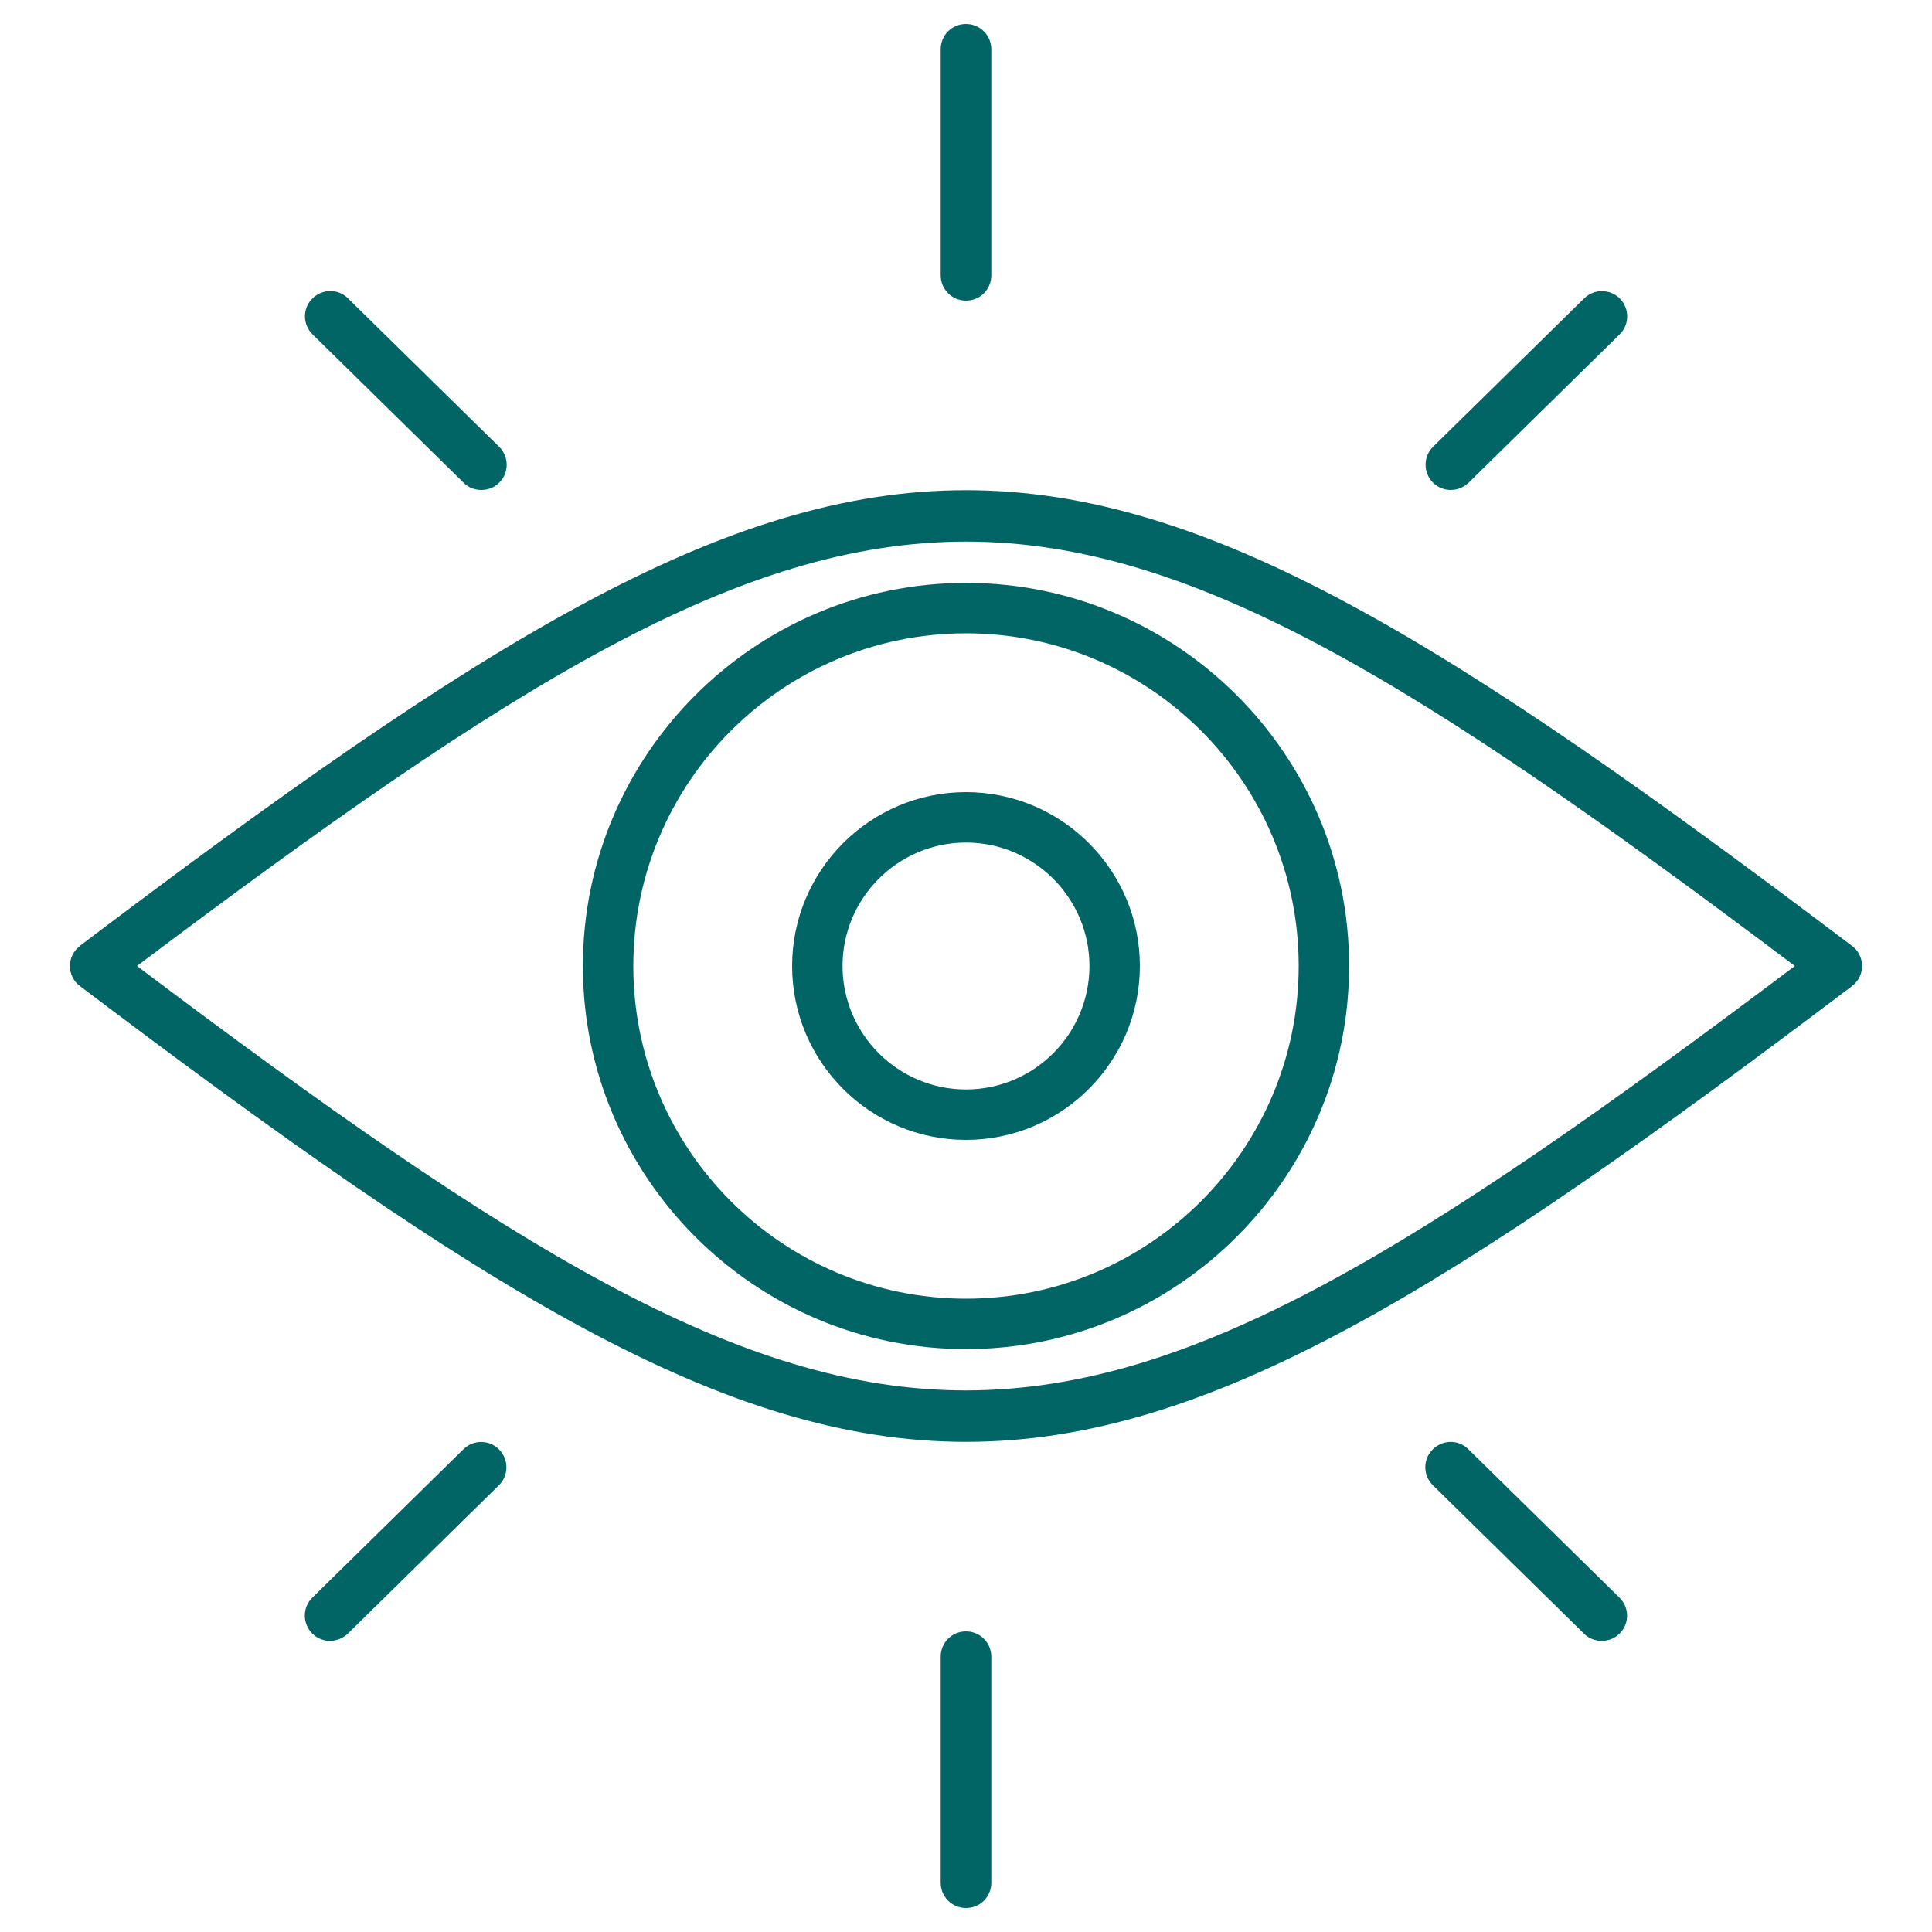 <?xml version="1.0" encoding="UTF-8"?><svg id="uuid-25602839-247f-45ce-8ceb-91461c4b7e3b" xmlns="http://www.w3.org/2000/svg" viewBox="0 0 100 100"><path d="M4.14,48.96c-.33.25-.52.63-.52,1.04s.19.8.52,1.04c20.79,15.72,33.33,23.59,45.86,23.59s25.07-7.86,45.86-23.59c.33-.25.52-.63.52-1.04s-.19-.8-.52-1.04c-41.58-31.45-50.15-31.45-91.73,0ZM7.09,50c38.9-29.29,46.92-29.29,85.81,0-38.9,29.29-46.92,29.29-85.81,0Z" style="fill:#026565;"/><path d="M30.17,50c0,10.93,8.9,19.83,19.83,19.83s19.83-8.9,19.83-19.83-8.9-19.83-19.83-19.83-19.83,8.9-19.83,19.83ZM67.22,50c0,9.49-7.72,17.22-17.22,17.22s-17.22-7.72-17.22-17.22,7.72-17.22,17.22-17.22,17.22,7.72,17.22,17.22Z" style="fill:#026565;"/><path d="M41,50c0,4.97,4.04,9,9,9s9-4.04,9-9-4.04-9-9-9-9,4.04-9,9ZM56.39,50c0,3.52-2.87,6.39-6.39,6.39s-6.39-2.87-6.39-6.39,2.87-6.39,6.39-6.39,6.39,2.87,6.39,6.39Z" style="fill:#026565;"/><path d="M48.69,2.55v11.7c0,.72.58,1.31,1.31,1.31s1.31-.58,1.31-1.31V2.55c0-.72-.58-1.31-1.31-1.31s-1.31.58-1.31,1.31Z" style="fill:#026565;"/><path d="M82,15.44l-7.82,7.68c-.52.51-.52,1.33-.02,1.85.26.26.59.39.93.39s.66-.13.92-.37l7.82-7.68c.52-.51.52-1.33.02-1.85-.51-.52-1.34-.52-1.85-.02Z" style="fill:#026565;"/><path d="M16.16,15.46c-.51.51-.5,1.34.02,1.85l7.82,7.68c.25.25.58.37.92.37s.68-.13.93-.39c.51-.51.5-1.34-.02-1.85l-7.82-7.68c-.51-.51-1.34-.5-1.85.02Z" style="fill:#026565;"/><path d="M51.31,97.45v-11.7c0-.72-.58-1.31-1.31-1.31s-1.31.58-1.31,1.31v11.7c0,.72.58,1.31,1.31,1.31s1.31-.58,1.31-1.31Z" style="fill:#026565;"/><path d="M82.91,84.93c.34,0,.68-.13.93-.39.51-.51.5-1.34-.02-1.85l-7.82-7.68c-.51-.51-1.34-.5-1.85.02-.51.51-.5,1.34.02,1.85l7.82,7.68c.25.25.58.37.92.37Z" style="fill:#026565;"/><path d="M18,84.56l7.82-7.68c.52-.51.52-1.33.02-1.85-.51-.52-1.34-.52-1.85-.02l-7.82,7.68c-.52.51-.52,1.33-.02,1.85.26.26.59.39.93.39s.66-.13.92-.37Z" style="fill:#026565;"/></svg>